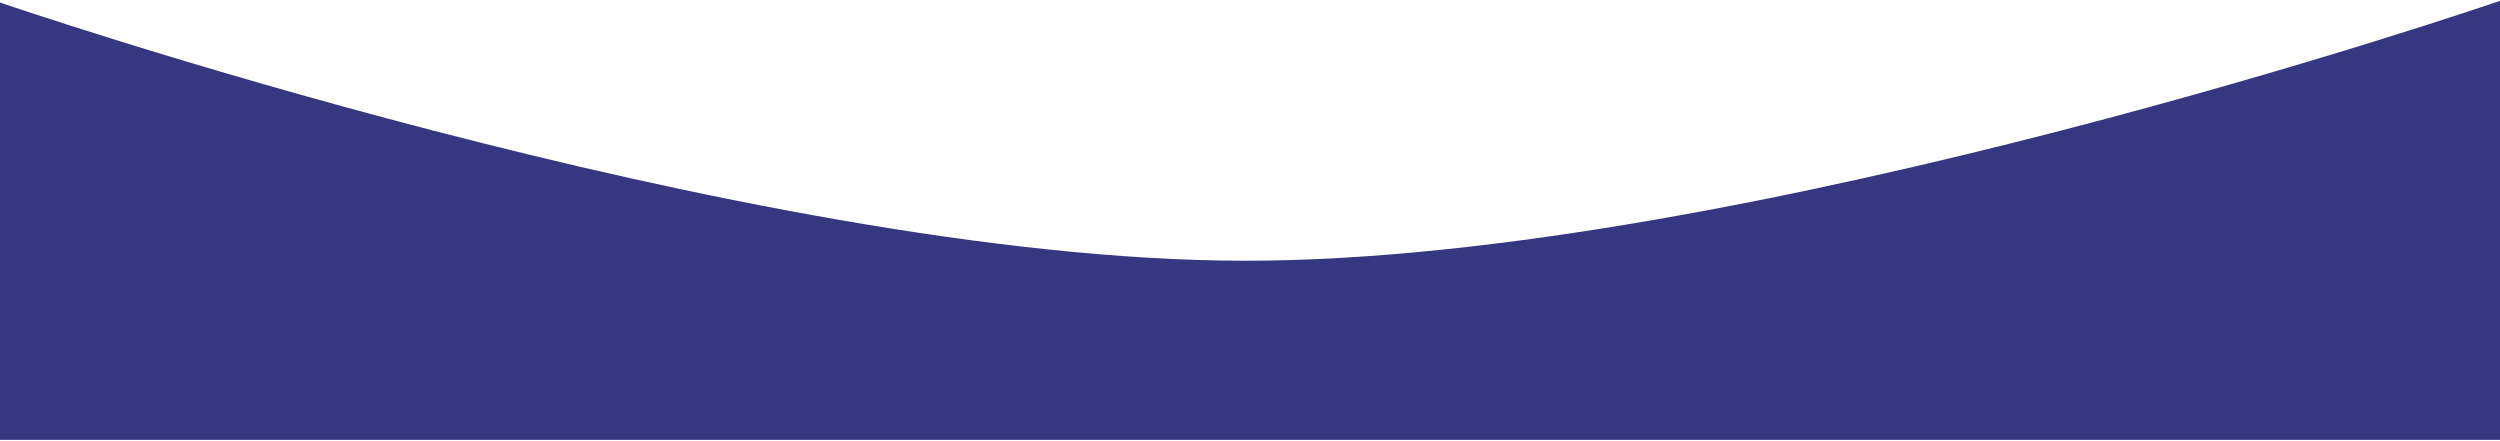 <svg width="1509" height="266" viewBox="0 0 1509 266" fill="none" xmlns="http://www.w3.org/2000/svg">
<path d="M-3 0.501C-3 0.501 450.926 157.064 751 157.381C1052.61 157.7 1509 0.501 1509 0.501V265.501H-3V0.501Z" fill="#353881"/>
</svg>
